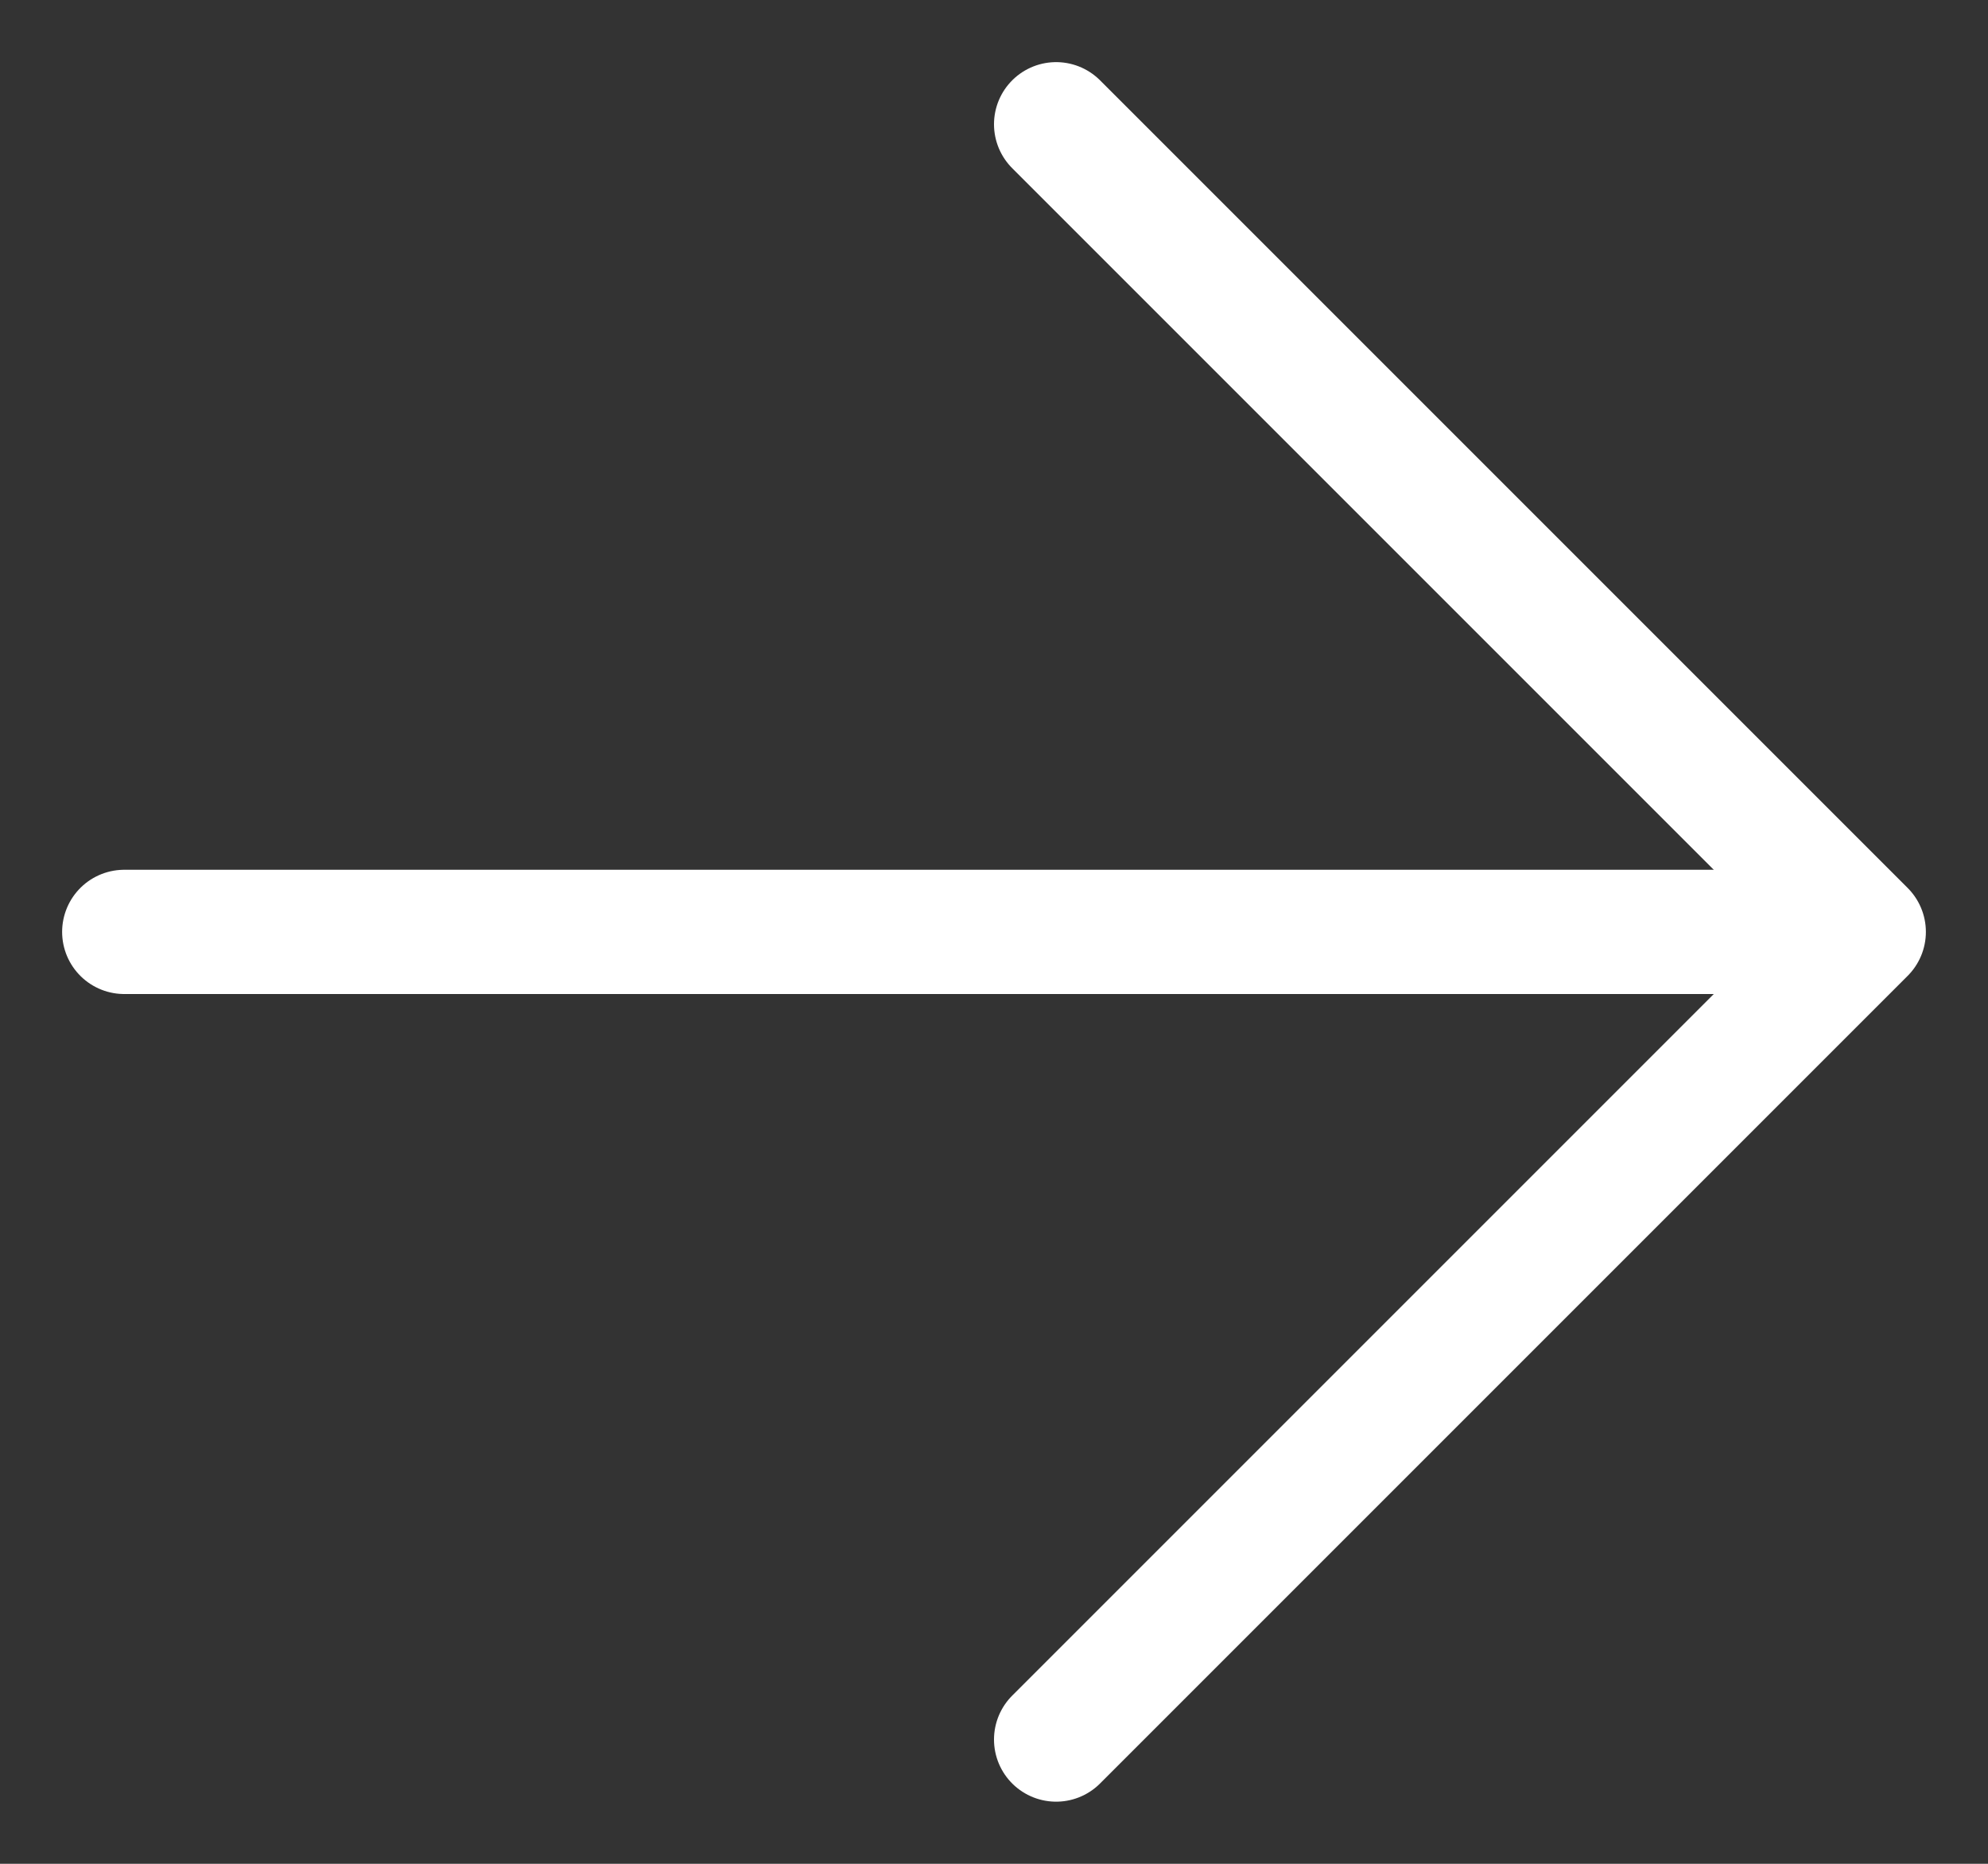 <svg xmlns="http://www.w3.org/2000/svg" fill="none" viewBox="0 0 16 15" height="15" width="16">
<rect x="0" y="0" width="16" height="15" fill="#333333" stroke="none"/>
<g clip-path="url(#clip0_162_430)">
<path stroke-linejoin="round" stroke-linecap="round" stroke="white" d="M8.5 1L15 7.5L8.5 14"></path>
<path stroke-linejoin="round" stroke-linecap="round" stroke="white" d="M1 7.5H14"></path>
</g>
<defs>
<clipPath id="clip0_162_430">
<rect fill="white" height="15" width="16"></rect>
</clipPath>
</defs>
</svg>
